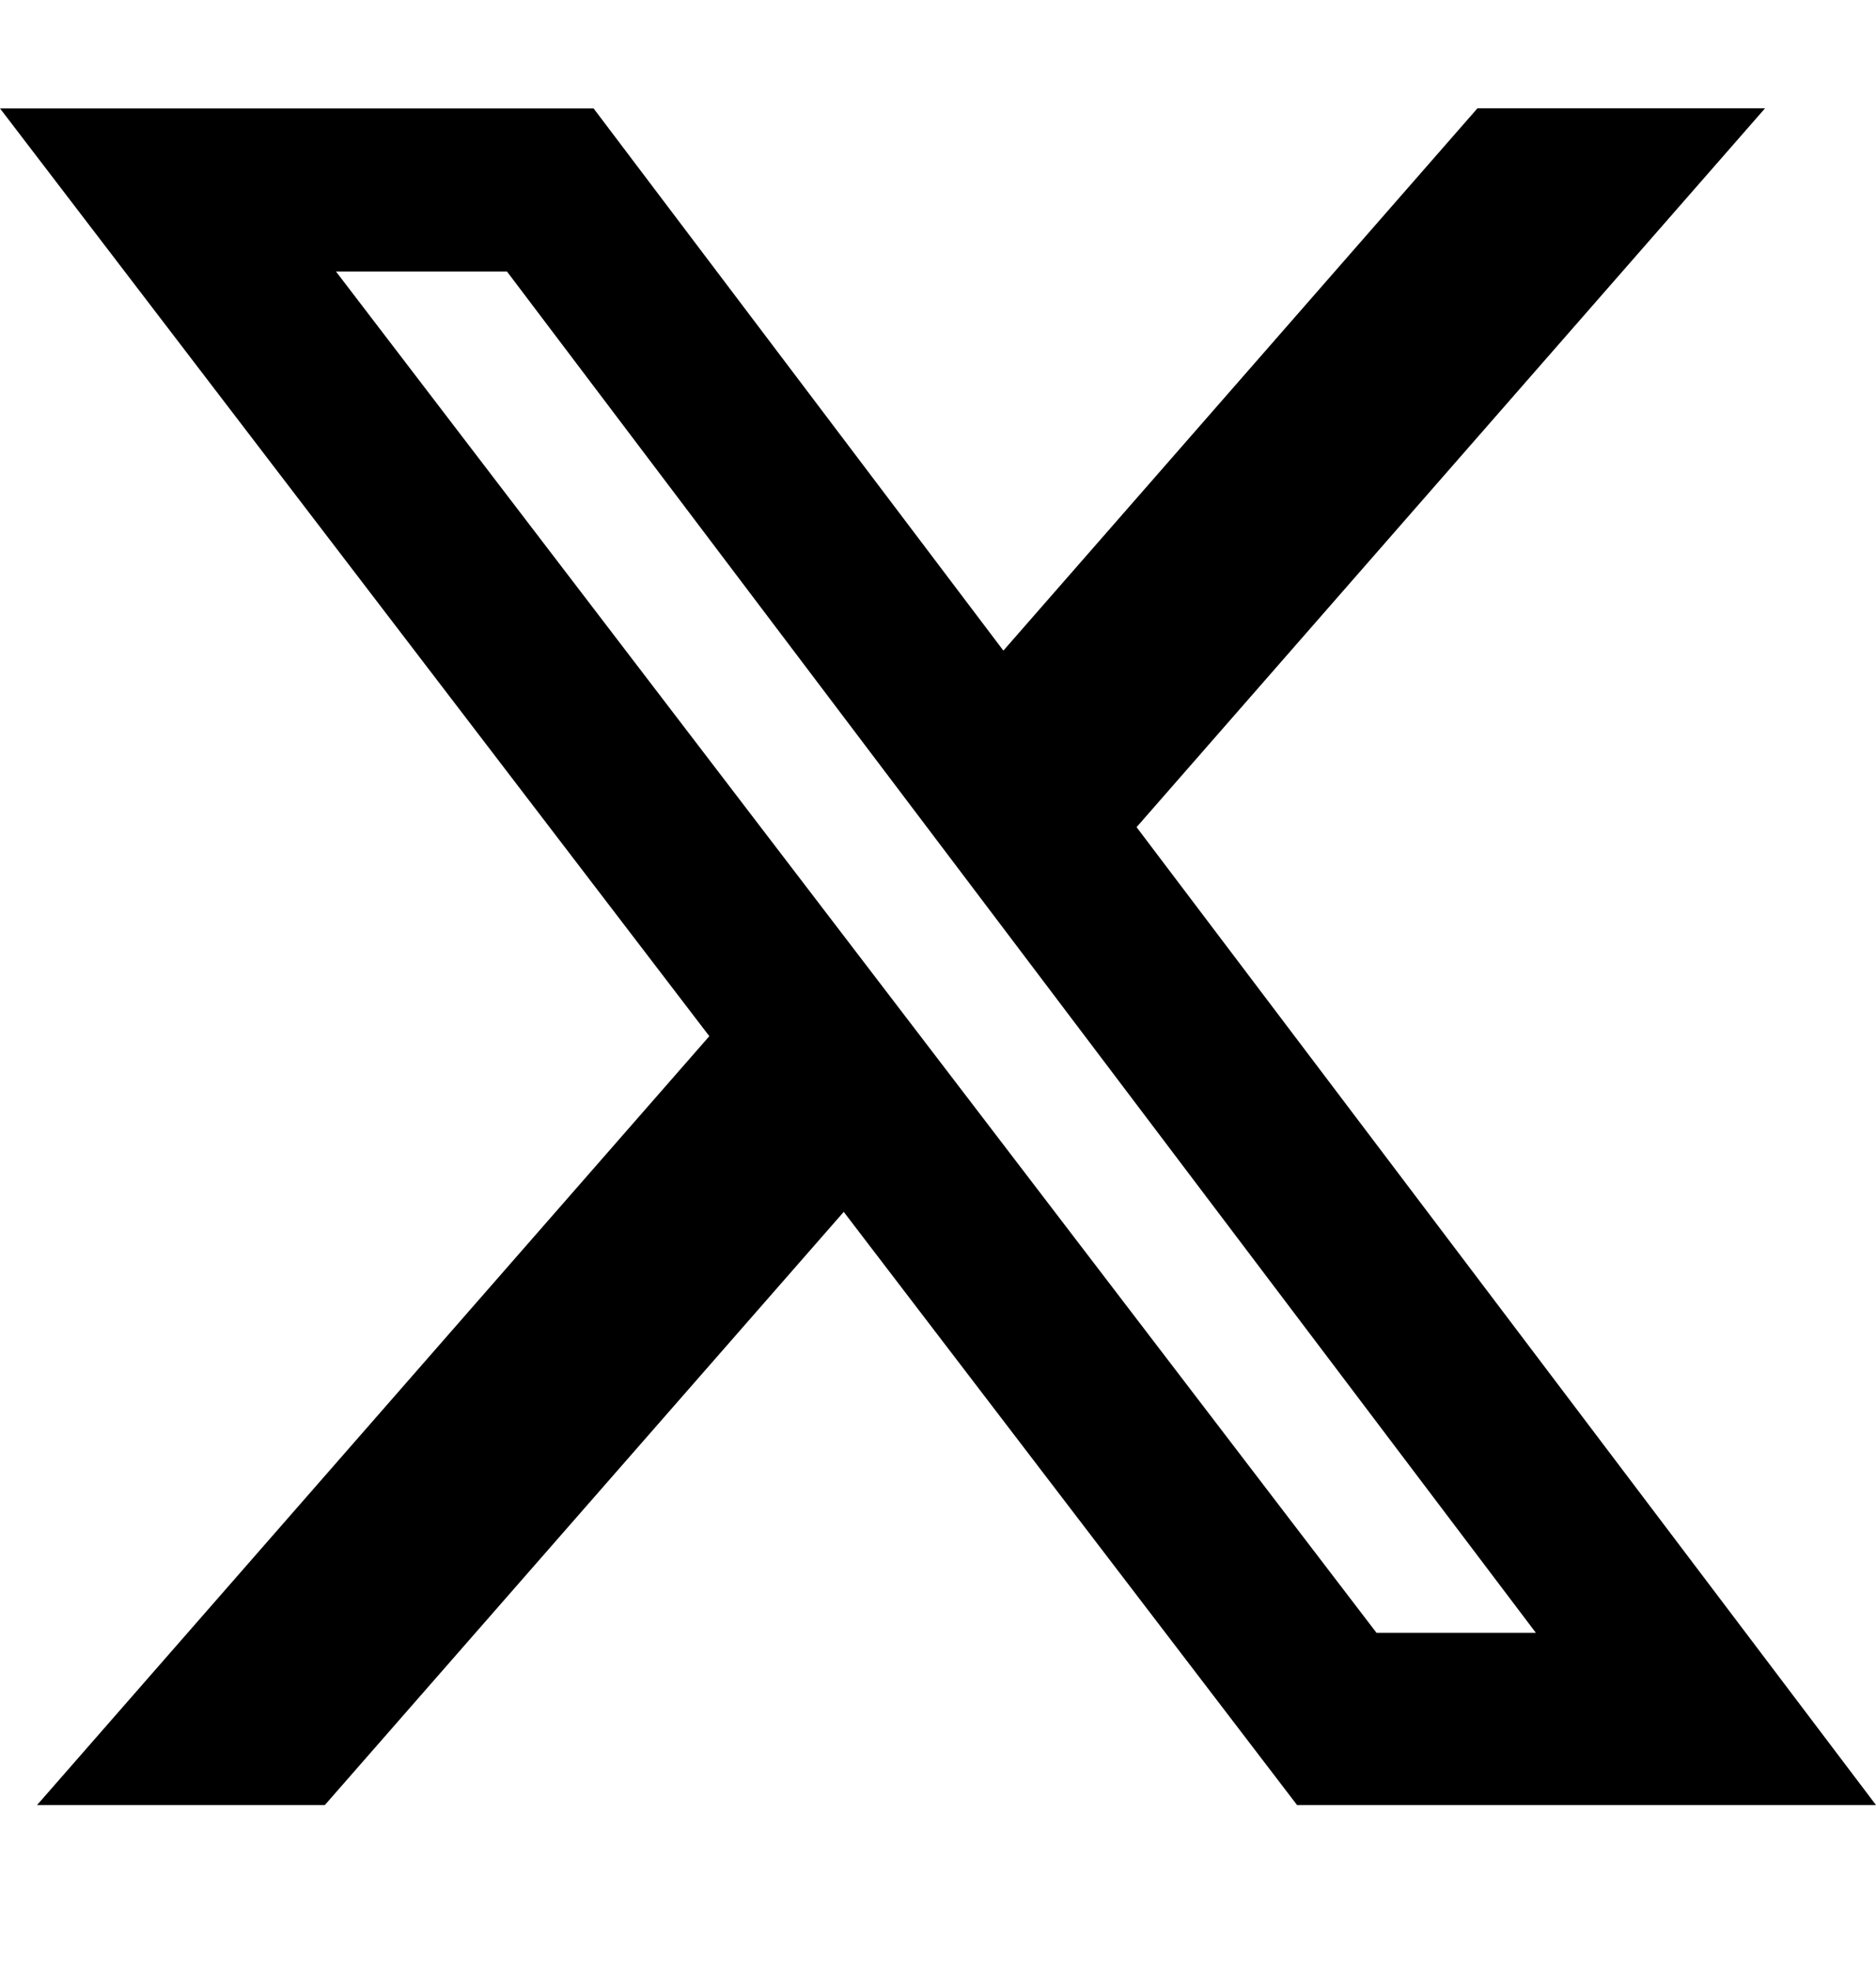 <svg width="20" height="21" viewBox="0 0 20 21" fill="none" xmlns="http://www.w3.org/2000/svg">
<path d="M15.751 1.154H18.817L12.117 8.813L20 19.232H13.828L8.995 12.912L3.463 19.232H0.395L7.562 11.04L0 1.155H6.328L10.697 6.932L15.751 1.154ZM14.675 17.397H16.374L5.405 2.893H3.582L14.675 17.397Z" fill="black"/>
</svg>
